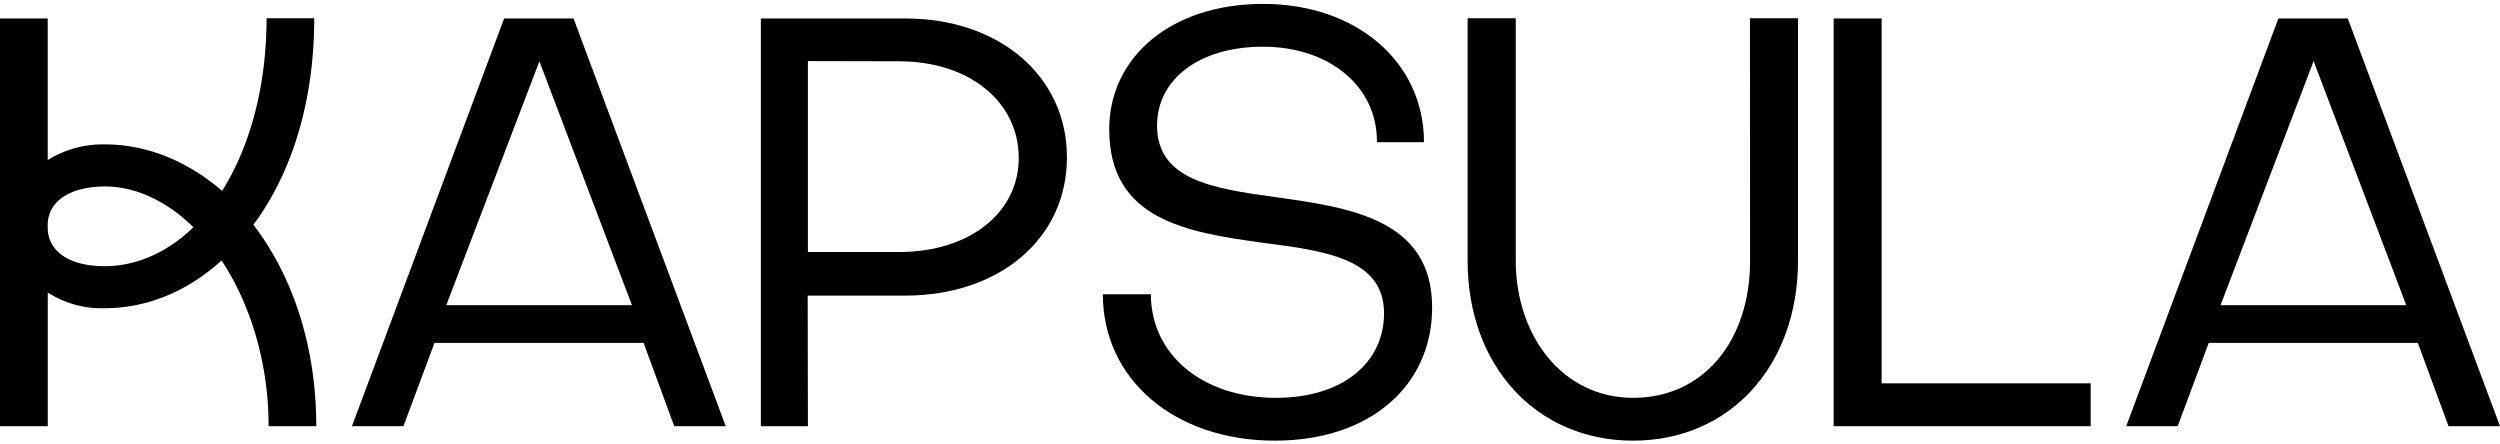 <svg width="225" height="40" xmlns="http://www.w3.org/2000/svg" viewBox="0 0 478.31 83.58"><path d="M77.19,80.81H67.34l29.11-78h13.28l29.12,78H129l-5.87-15.94h-40ZM103.2,11,85.38,57.67h35.53Z"></path><path d="M154.57,80.81h-9v-78h27.68c18,0,30.88,11.07,30.88,26.57s-12.84,26.45-31,26.45h-18.6Zm0-69.85V47.49H172c13.5,0,23-7.53,22.91-18.15S185.45,11,172,11Z"></path><path d="M211,55.57h9.19c0,11.51,9.85,19.82,23.91,19.82,12.84,0,20.7-6.76,20.7-16.17,0-10.4-11.07-11.95-23.24-13.5-14.39-2-29.34-4.32-29.34-21.7,0-13.84,11.85-24,29.45-24,17.82,0,30.77,11.07,30.77,26.46h-9c.11-10.63-9.08-18.27-21.81-18.27-12.29,0-20.26,6.31-20.26,15.06,0,10.4,10.52,12.06,22.69,13.72C258.47,39,274,41.29,274,58.12c0,14.83-11.73,25.46-30.11,25.46C224.71,83.58,211,71.84,211,55.57Z"></path><path d="M334.81,2.77H344V49.15c0,20.15-13.06,34.43-31.55,34.43S280.79,69.3,280.79,49.15V2.77H290V49.15c0,14.28,8.86,26.24,22.47,26.24,13.4,0,22.36-10.85,22.36-26.24Z"></path><path d="M350.82,80.81v-78H360V72.62h40v8.19Z"></path><path d="M416.65,80.81H406.8l29.11-78h13.28l29.12,78h-9.85l-5.87-15.94h-40Zm26-69.85L424.84,57.67h35.54Z"></path><path d="M60.51,80.81H51.39c0-12.37-3.6-23.53-9-31.7-6.6,6-14.4,9.13-22.33,9.13a19,19,0,0,1-10.92-3V80.81H0v-78H9.13V29.9a19.9,19.9,0,0,1,10.92-3c8.17,0,15.85,3.24,22.45,8.89C47.79,27.38,51,15.85,51,2.77h9.12c0,16.45-4.56,30-11.64,39.5C55.83,51.87,60.51,65.2,60.51,80.81ZM37,42.75c-5-4.92-10.93-7.8-16.93-7.8C13,35,9.25,38,9.13,42.15V43c.12,4.2,3.84,7.2,10.92,7.2C26.29,50.19,32.18,47.43,37,42.75Z"></path></svg>